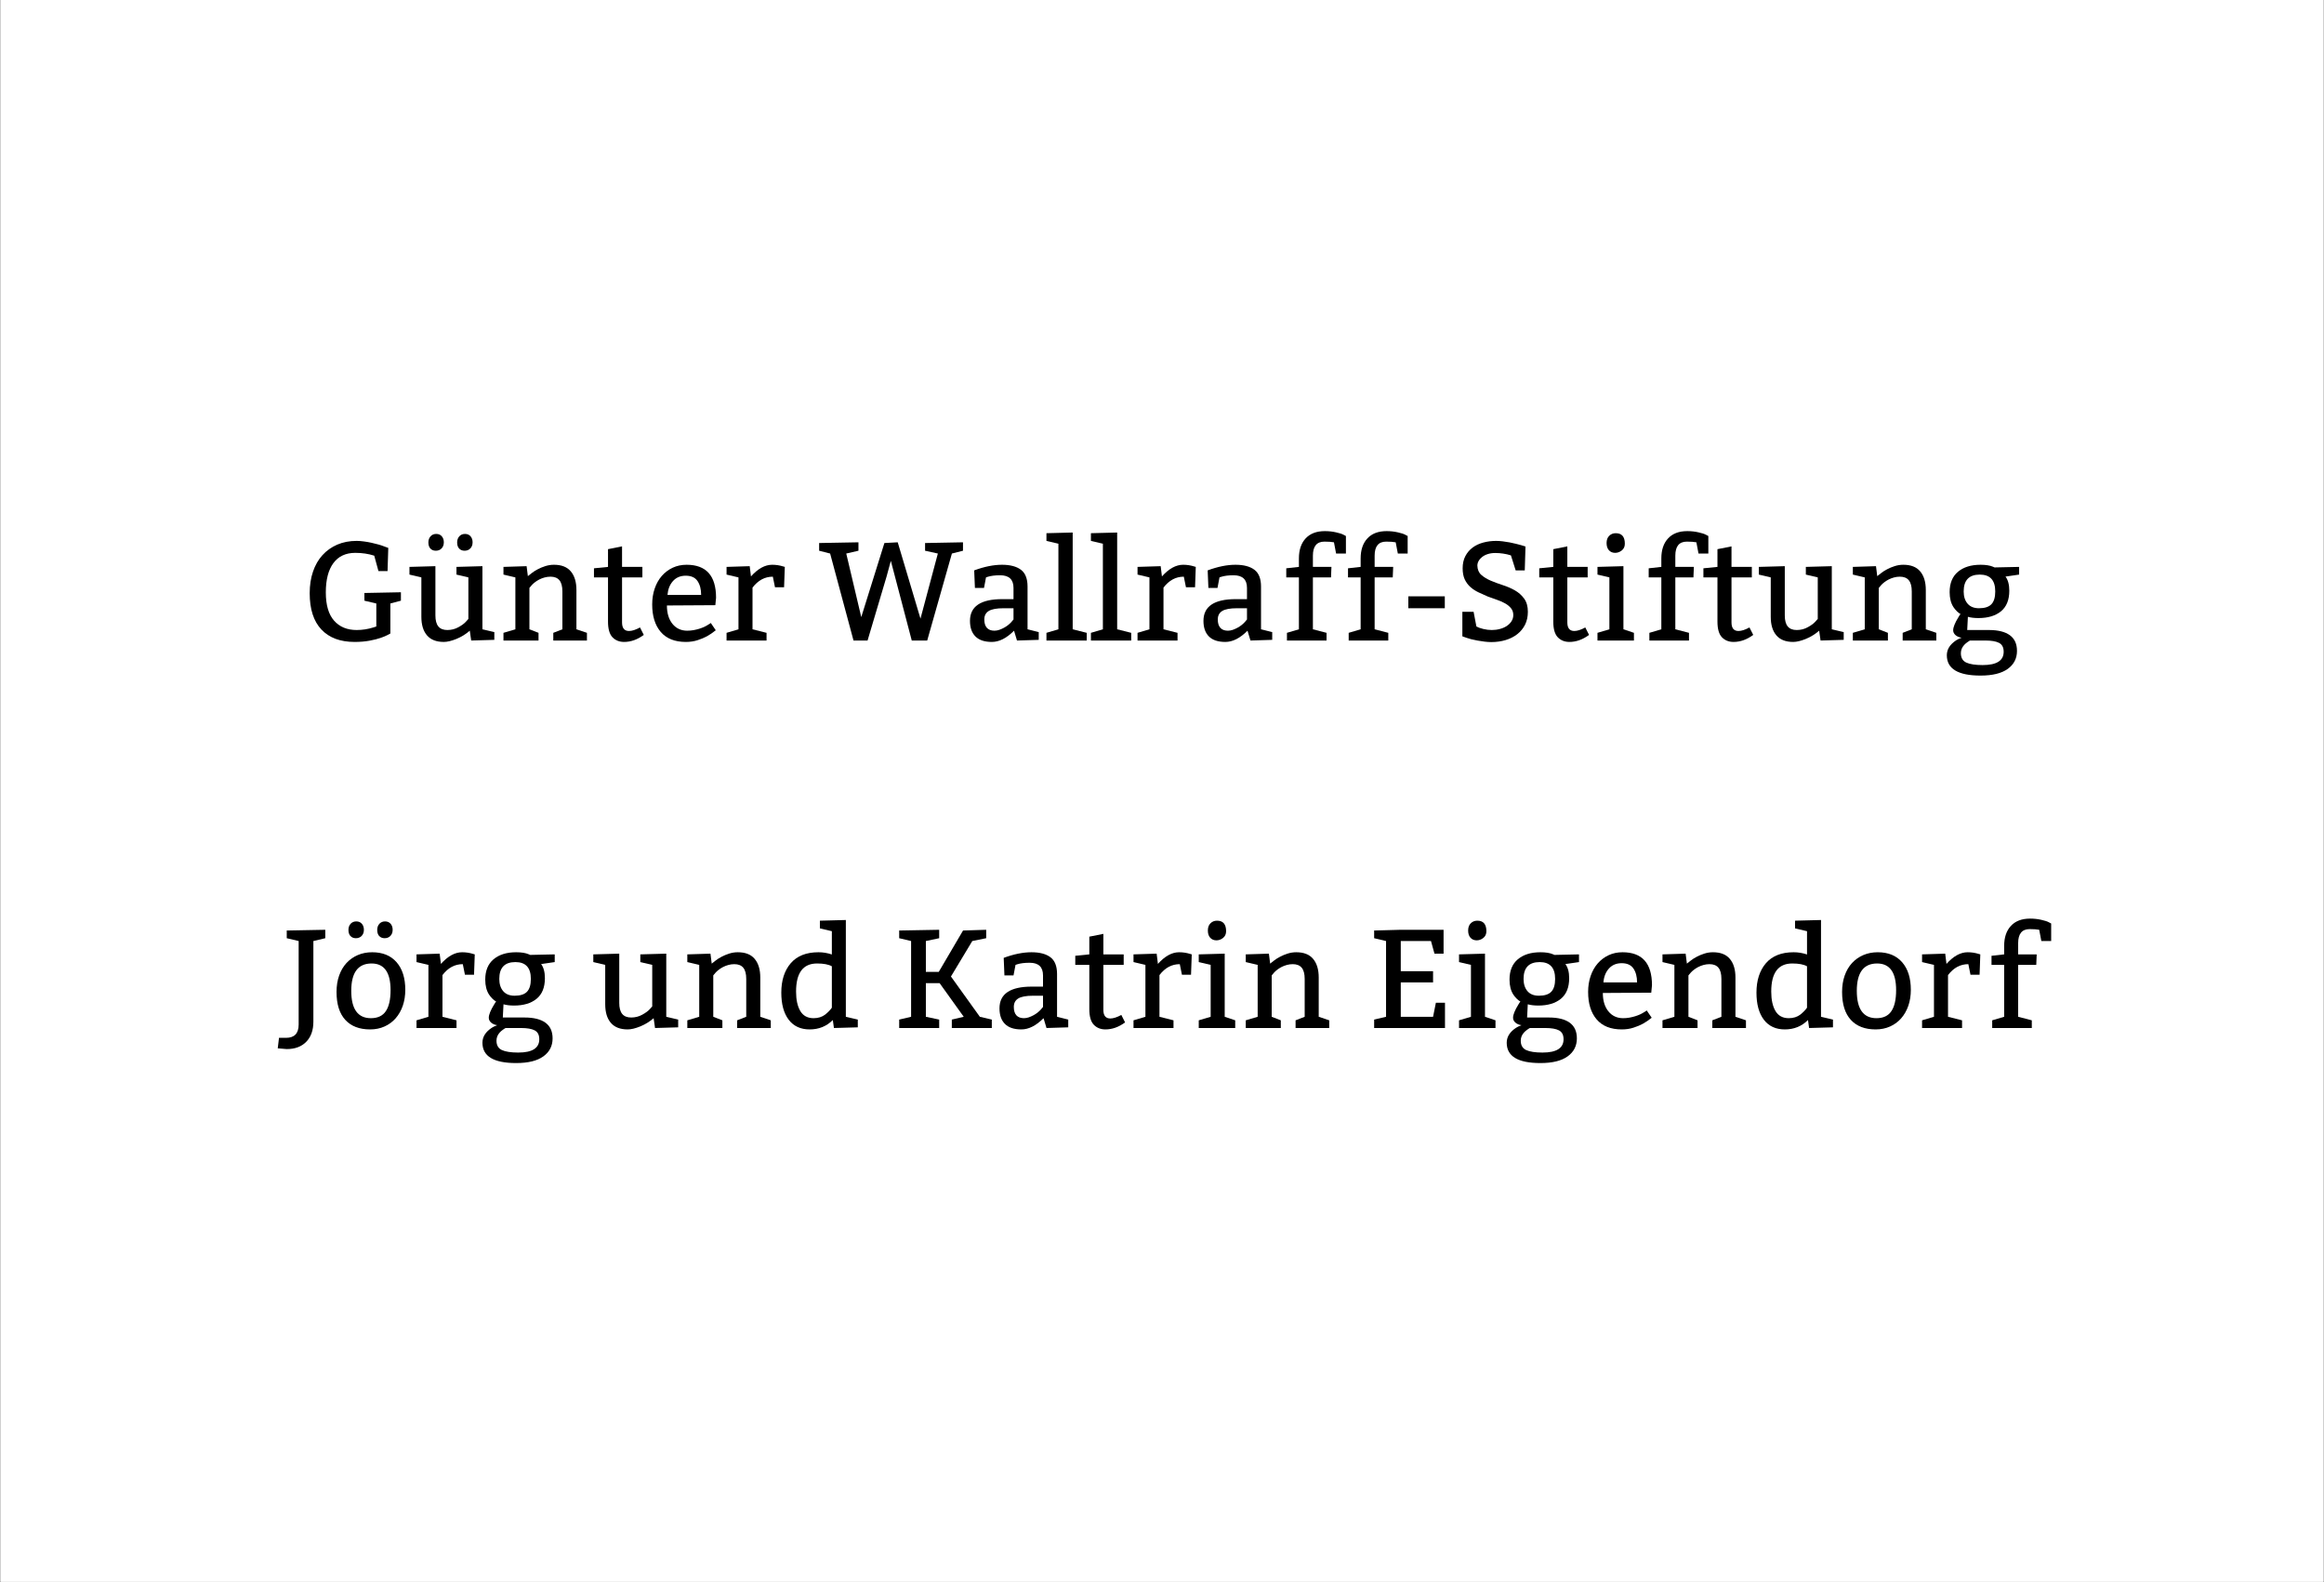 <svg xmlns="http://www.w3.org/2000/svg" xmlns:xlink="http://www.w3.org/1999/xlink" width="1000" zoomAndPan="magnify" viewBox="0 0 750 510.75" height="681" preserveAspectRatio="xMidYMid meet" version="1.0"><rect x="0" y="0" width="750" height="510.75" fill="#808080" stroke="none"/><defs><g/><clipPath id="afcf353c9e"><path d="M 0.184 0 L 749.816 0 L 749.816 510.5 L 0.184 510.5 Z M 0.184 0 " clip-rule="nonzero"/></clipPath></defs><g clip-path="url(#afcf353c9e)"><path fill="#ffffff" d="M 0.184 0 L 749.816 0 L 749.816 510.5 L 0.184 510.5 Z M 0.184 0 " fill-opacity="1" fill-rule="nonzero"/><path fill="#ffffff" d="M 0.184 0 L 749.816 0 L 749.816 510.5 L 0.184 510.5 Z M 0.184 0 " fill-opacity="1" fill-rule="nonzero"/></g><g fill="#000000" fill-opacity="1"><g transform="translate(97.226, 206.734)"><g><path d="M 28.75 -11.953 L 28.75 -2.266 C 28.719 -2.266 28.445 -2.117 27.938 -1.828 C 27.426 -1.547 26.676 -1.227 25.688 -0.875 C 24.707 -0.531 23.5 -0.223 22.062 0.047 C 20.633 0.316 19.016 0.453 17.203 0.453 C 12.586 0.453 9.02 -0.879 6.5 -3.547 C 3.977 -6.223 2.719 -10.129 2.719 -15.266 C 2.719 -17.828 3.07 -20.148 3.781 -22.234 C 4.488 -24.316 5.504 -26.086 6.828 -27.547 C 8.16 -29.016 9.754 -30.148 11.609 -30.953 C 13.473 -31.754 15.566 -32.156 17.891 -32.156 C 18.578 -32.156 19.336 -32.098 20.172 -31.984 C 21.004 -31.879 21.816 -31.738 22.609 -31.562 C 23.41 -31.383 24.164 -31.195 24.875 -31 C 25.594 -30.801 26.176 -30.609 26.625 -30.422 L 28.078 -29.891 L 27.844 -22.422 L 24.906 -22.422 L 23.547 -27.391 C 21.672 -27.992 19.633 -28.297 17.438 -28.297 C 14.352 -28.297 11.992 -27.191 10.359 -24.984 C 8.734 -22.785 7.922 -19.633 7.922 -15.531 C 7.922 -11.457 8.812 -8.414 10.594 -6.406 C 12.375 -4.395 14.805 -3.391 17.891 -3.391 C 19.723 -3.391 21.547 -3.676 23.359 -4.25 L 24.219 -4.531 L 24.219 -11.953 L 20.375 -12.859 L 20.375 -15.344 L 32.156 -15.578 L 32.156 -12.859 Z M 28.75 -11.953 "/></g></g></g><g fill="#000000" fill-opacity="1"><g transform="translate(131.233, 206.734)"><g><path d="M 24.453 -24 L 24.453 -3.625 L 28.297 -2.719 L 28.297 -0.219 L 20.828 0 L 20.375 -3.172 C 19.102 -2.055 17.664 -1.172 16.062 -0.516 C 14.469 0.129 13.113 0.453 12 0.453 C 9.582 0.453 7.77 -0.254 6.562 -1.672 C 5.352 -3.086 4.75 -5.082 4.75 -7.656 L 4.75 -20.375 L 0.906 -21.281 L 0.906 -23.766 L 9.281 -24 L 9.281 -8.109 C 9.281 -6.504 9.598 -5.316 10.234 -4.547 C 10.867 -3.773 11.832 -3.391 13.125 -3.391 C 14.426 -3.391 15.617 -3.691 16.703 -4.297 C 17.797 -4.898 18.598 -5.488 19.109 -6.062 L 19.922 -6.969 L 19.922 -20.375 L 16.078 -21.281 L 16.078 -23.766 Z M 7.641 -29.703 C 7.223 -30.18 7.016 -30.832 7.016 -31.656 C 7.016 -32.469 7.25 -33.129 7.719 -33.641 C 8.188 -34.148 8.797 -34.406 9.547 -34.406 C 10.305 -34.406 10.906 -34.148 11.344 -33.641 C 11.781 -33.129 12 -32.484 12 -31.703 C 12 -30.879 11.754 -30.219 11.266 -29.719 C 10.785 -29.227 10.164 -28.984 9.406 -28.984 C 8.688 -28.984 8.098 -29.223 7.641 -29.703 Z M 16.922 -29.703 C 16.504 -30.18 16.297 -30.832 16.297 -31.656 C 16.297 -32.469 16.531 -33.129 17 -33.641 C 17.469 -34.148 18.078 -34.406 18.828 -34.406 C 19.586 -34.406 20.188 -34.148 20.625 -33.641 C 21.062 -33.129 21.281 -32.484 21.281 -31.703 C 21.281 -30.879 21.035 -30.219 20.547 -29.719 C 20.066 -29.227 19.445 -28.984 18.688 -28.984 C 17.969 -28.984 17.379 -29.223 16.922 -29.703 Z M 16.922 -29.703 "/></g></g></g><g fill="#000000" fill-opacity="1"><g transform="translate(160.666, 206.734)"><g><path d="M 9.281 -24 L 9.688 -20.781 C 9.988 -21.02 10.41 -21.352 10.953 -21.781 C 11.492 -22.207 12.133 -22.613 12.875 -23 C 13.613 -23.395 14.426 -23.734 15.312 -24.016 C 16.207 -24.305 17.141 -24.453 18.109 -24.453 C 20.555 -24.453 22.375 -23.734 23.562 -22.297 C 24.758 -20.867 25.359 -18.867 25.359 -16.297 L 25.359 -3.625 L 28.75 -2.484 L 28.75 0 L 17.891 0 L 17.891 -2.484 L 20.828 -3.625 L 20.828 -15.844 C 20.828 -17.477 20.508 -18.68 19.875 -19.453 C 19.238 -20.223 18.273 -20.609 16.984 -20.609 C 16.348 -20.609 15.719 -20.523 15.094 -20.359 C 14.477 -20.191 13.906 -19.973 13.375 -19.703 C 12.852 -19.43 12.383 -19.133 11.969 -18.812 C 11.562 -18.5 11.223 -18.191 10.953 -17.891 L 10.188 -16.984 L 10.188 -3.625 L 13.125 -2.484 L 13.125 0 L 1.812 0 L 1.812 -2.484 L 5.656 -3.625 L 5.656 -20.375 L 1.812 -21.281 L 1.812 -23.766 Z M 9.281 -24 "/></g></g></g><g fill="#000000" fill-opacity="1"><g transform="translate(190.778, 206.734)"><g><path d="M 9.969 -30.391 L 9.969 -23.766 L 16.531 -23.766 L 16.531 -20.375 L 9.969 -20.375 L 9.969 -5.844 C 9.969 -4 10.719 -3.078 12.219 -3.078 C 13.188 -3.078 14.367 -3.457 15.766 -4.219 L 16.984 -1.812 C 14.93 -0.301 12.816 0.453 10.641 0.453 C 9.098 0.453 7.844 -0.051 6.875 -1.062 C 5.914 -2.07 5.438 -3.754 5.438 -6.109 L 5.438 -20.375 L 0.906 -20.375 L 0.906 -23.312 L 5.438 -23.766 L 5.438 -29.484 Z M 9.969 -30.391 "/></g></g></g><g fill="#000000" fill-opacity="1"><g transform="translate(208.664, 206.734)"><g><path d="M 22.188 -11.406 L 6.562 -11.312 C 6.562 -8.844 7.156 -6.867 8.344 -5.391 C 9.539 -3.91 11.133 -3.172 13.125 -3.172 C 13.789 -3.172 14.457 -3.227 15.125 -3.344 C 15.789 -3.469 16.414 -3.617 17 -3.797 C 17.594 -3.984 18.129 -4.188 18.609 -4.406 C 19.086 -4.633 19.492 -4.859 19.828 -5.078 L 20.734 -5.656 L 22.328 -3.312 C 21.297 -2.488 20.348 -1.844 19.484 -1.375 C 18.629 -0.906 17.617 -0.484 16.453 -0.109 C 15.297 0.266 14.035 0.453 12.672 0.453 C 9.109 0.453 6.406 -0.625 4.562 -2.781 C 2.727 -4.938 1.812 -7.891 1.812 -11.641 C 1.812 -13.504 2.082 -15.223 2.625 -16.797 C 3.164 -18.367 3.926 -19.719 4.906 -20.844 C 5.895 -21.977 7.066 -22.863 8.422 -23.5 C 9.773 -24.133 11.27 -24.453 12.906 -24.453 C 19.25 -24.453 22.422 -20.906 22.422 -13.812 Z M 6.75 -14.719 L 17.609 -14.719 C 17.609 -16.562 17.219 -18.055 16.438 -19.203 C 15.656 -20.348 14.391 -20.922 12.641 -20.922 C 10.91 -20.922 9.531 -20.336 8.5 -19.172 C 7.477 -18.016 6.895 -16.531 6.75 -14.719 Z M 6.75 -14.719 "/></g></g></g><g fill="#000000" fill-opacity="1"><g transform="translate(232.663, 206.734)"><g><path d="M 9.281 -24 L 9.688 -20.688 C 11.926 -23.195 14.207 -24.453 16.531 -24.453 C 17.77 -24.453 18.961 -24.27 20.109 -23.906 L 20.609 -23.766 L 20.375 -17.203 L 17.438 -17.203 L 16.75 -20.609 C 14.156 -20.609 11.969 -19.43 10.188 -17.078 L 10.188 -3.625 L 14.719 -2.484 L 14.719 0 L 1.812 0 L 1.812 -2.484 L 5.656 -3.625 L 5.656 -20.375 L 1.812 -21.281 L 1.812 -23.766 Z M 9.281 -24 "/></g></g></g><g fill="#000000" fill-opacity="1"><g transform="translate(253.719, 206.734)"><g/></g></g><g fill="#000000" fill-opacity="1"><g transform="translate(264.134, 206.734)"><g><path d="M 11.312 0 L 3.766 -28.078 L 0.219 -28.984 L 0.219 -31.469 L 12.906 -31.703 L 12.906 -28.984 L 8.969 -28.078 L 13.812 -7.562 L 21.281 -31.469 L 25.578 -31.703 L 32.922 -7.062 L 38.531 -28.078 L 34.406 -28.984 L 34.406 -31.469 L 46.641 -31.703 L 46.641 -28.984 L 43.062 -28.078 L 35.094 0 L 30.109 0 L 23.359 -25.719 L 21.969 -20.609 L 15.844 0 Z M 11.312 0 "/></g></g></g><g fill="#000000" fill-opacity="1"><g transform="translate(311, 206.734)"><g><path d="M 3.391 -22.641 C 6.648 -23.848 9.641 -24.453 12.359 -24.453 C 15.016 -24.453 17.051 -23.914 18.469 -22.844 C 19.895 -21.77 20.609 -19.969 20.609 -17.438 L 20.609 -3.625 L 24.219 -2.719 L 24.219 -0.219 L 17.203 0 L 16.25 -3.172 C 13.844 -0.754 11.457 0.453 9.094 0.453 C 6.738 0.453 4.973 -0.133 3.797 -1.312 C 2.617 -2.488 2.031 -4.164 2.031 -6.344 C 2.031 -11.02 5.504 -13.359 12.453 -13.359 L 16.078 -13.359 L 16.078 -16.984 C 16.078 -19.703 14.641 -21.062 11.766 -21.062 C 10.141 -21.062 8.801 -20.895 7.75 -20.562 L 7.203 -20.375 L 6.562 -16.984 L 3.625 -16.984 Z M 16.078 -10.422 L 12.906 -10.422 C 10.645 -10.422 9.035 -10.125 8.078 -9.531 C 7.129 -8.945 6.656 -8.035 6.656 -6.797 C 6.656 -5.617 6.93 -4.719 7.484 -4.094 C 8.047 -3.477 8.859 -3.172 9.922 -3.172 C 10.43 -3.172 10.945 -3.258 11.469 -3.438 C 12 -3.625 12.516 -3.852 13.016 -4.125 C 13.516 -4.395 13.957 -4.688 14.344 -5 C 14.738 -5.32 15.062 -5.617 15.312 -5.891 L 16.078 -6.797 Z M 16.078 -10.422 "/></g></g></g><g fill="#000000" fill-opacity="1"><g transform="translate(336.584, 206.734)"><g><path d="M 9.594 -34.859 L 9.594 -3.625 L 14.125 -2.484 L 14.125 0 L 1.125 0 L 1.125 -2.484 L 4.984 -3.625 L 4.984 -31.25 L 1.125 -32.156 L 1.125 -34.641 Z M 9.594 -34.859 "/></g></g></g><g fill="#000000" fill-opacity="1"><g transform="translate(350.938, 206.734)"><g><path d="M 9.594 -34.859 L 9.594 -3.625 L 14.125 -2.484 L 14.125 0 L 1.125 0 L 1.125 -2.484 L 4.984 -3.625 L 4.984 -31.25 L 1.125 -32.156 L 1.125 -34.641 Z M 9.594 -34.859 "/></g></g></g><g fill="#000000" fill-opacity="1"><g transform="translate(365.292, 206.734)"><g><path d="M 9.281 -24 L 9.688 -20.688 C 11.926 -23.195 14.207 -24.453 16.531 -24.453 C 17.77 -24.453 18.961 -24.27 20.109 -23.906 L 20.609 -23.766 L 20.375 -17.203 L 17.438 -17.203 L 16.75 -20.609 C 14.156 -20.609 11.969 -19.43 10.188 -17.078 L 10.188 -3.625 L 14.719 -2.484 L 14.719 0 L 1.812 0 L 1.812 -2.484 L 5.656 -3.625 L 5.656 -20.375 L 1.812 -21.281 L 1.812 -23.766 Z M 9.281 -24 "/></g></g></g><g fill="#000000" fill-opacity="1"><g transform="translate(386.348, 206.734)"><g><path d="M 3.391 -22.641 C 6.648 -23.848 9.641 -24.453 12.359 -24.453 C 15.016 -24.453 17.051 -23.914 18.469 -22.844 C 19.895 -21.77 20.609 -19.969 20.609 -17.438 L 20.609 -3.625 L 24.219 -2.719 L 24.219 -0.219 L 17.203 0 L 16.25 -3.172 C 13.844 -0.754 11.457 0.453 9.094 0.453 C 6.738 0.453 4.973 -0.133 3.797 -1.312 C 2.617 -2.488 2.031 -4.164 2.031 -6.344 C 2.031 -11.02 5.504 -13.359 12.453 -13.359 L 16.078 -13.359 L 16.078 -16.984 C 16.078 -19.703 14.641 -21.062 11.766 -21.062 C 10.141 -21.062 8.801 -20.895 7.75 -20.562 L 7.203 -20.375 L 6.562 -16.984 L 3.625 -16.984 Z M 16.078 -10.422 L 12.906 -10.422 C 10.645 -10.422 9.035 -10.125 8.078 -9.531 C 7.129 -8.945 6.656 -8.035 6.656 -6.797 C 6.656 -5.617 6.93 -4.719 7.484 -4.094 C 8.047 -3.477 8.859 -3.172 9.922 -3.172 C 10.43 -3.172 10.945 -3.258 11.469 -3.438 C 12 -3.625 12.516 -3.852 13.016 -4.125 C 13.516 -4.395 13.957 -4.688 14.344 -5 C 14.738 -5.32 15.062 -5.617 15.312 -5.891 L 16.078 -6.797 Z M 16.078 -10.422 "/></g></g></g><g fill="#000000" fill-opacity="1"><g transform="translate(411.932, 206.734)"><g><path d="M 3.172 -23.312 L 7.25 -23.766 L 7.25 -26.484 C 7.25 -29.234 7.973 -31.391 9.422 -32.953 C 10.867 -34.523 12.938 -35.312 15.625 -35.312 C 16.895 -35.312 18.094 -35.18 19.219 -34.922 C 20.352 -34.672 21.16 -34.41 21.641 -34.141 L 22.422 -33.734 L 22.422 -28.078 L 19.25 -28.078 L 18.562 -31.703 C 17.812 -31.848 16.785 -31.922 15.484 -31.922 C 13.004 -31.922 11.766 -30.41 11.766 -27.391 L 11.766 -23.766 L 17.75 -23.766 L 17.609 -20.375 L 11.766 -20.375 L 11.766 -3.625 L 16.172 -2.484 L 16.172 0 L 3.391 0 L 3.391 -2.484 L 7.25 -3.625 L 7.25 -20.375 L 3.172 -20.375 Z M 3.172 -23.312 "/></g></g></g><g fill="#000000" fill-opacity="1"><g transform="translate(431.856, 206.734)"><g><path d="M 3.172 -23.312 L 7.25 -23.766 L 7.25 -26.484 C 7.25 -29.234 7.973 -31.391 9.422 -32.953 C 10.867 -34.523 12.938 -35.312 15.625 -35.312 C 16.895 -35.312 18.094 -35.18 19.219 -34.922 C 20.352 -34.672 21.16 -34.41 21.641 -34.141 L 22.422 -33.734 L 22.422 -28.078 L 19.25 -28.078 L 18.562 -31.703 C 17.812 -31.848 16.785 -31.922 15.484 -31.922 C 13.004 -31.922 11.766 -30.41 11.766 -27.391 L 11.766 -23.766 L 17.75 -23.766 L 17.609 -20.375 L 11.766 -20.375 L 11.766 -3.625 L 16.172 -2.484 L 16.172 0 L 3.391 0 L 3.391 -2.484 L 7.25 -3.625 L 7.25 -20.375 L 3.172 -20.375 Z M 3.172 -23.312 "/></g></g></g><g fill="#000000" fill-opacity="1"><g transform="translate(451.78, 206.734)"><g><path d="M 2.719 -10.422 L 2.719 -14.266 L 14.484 -14.266 L 14.484 -10.422 Z M 2.719 -10.422 "/></g></g><g transform="translate(468.76, 206.734)"><g><path d="M 6.797 -9.281 L 7.703 -4.531 C 8.242 -4.227 8.977 -3.961 9.906 -3.734 C 10.844 -3.504 11.766 -3.391 12.672 -3.391 C 13.578 -3.391 14.453 -3.504 15.297 -3.734 C 16.148 -3.961 16.891 -4.285 17.516 -4.703 C 18.148 -5.129 18.656 -5.633 19.031 -6.219 C 19.414 -6.812 19.609 -7.484 19.609 -8.234 C 19.609 -9.109 19.363 -9.836 18.875 -10.422 C 18.395 -11.016 17.77 -11.531 17 -11.969 C 16.227 -12.414 15.359 -12.801 14.391 -13.125 C 13.43 -13.457 12.453 -13.805 11.453 -14.172 C 10.398 -14.629 9.379 -15.086 8.391 -15.547 C 7.41 -16.016 6.535 -16.586 5.766 -17.266 C 5.004 -17.953 4.395 -18.773 3.938 -19.734 C 3.488 -20.703 3.266 -21.895 3.266 -23.312 C 3.266 -24.82 3.555 -26.133 4.141 -27.25 C 4.734 -28.375 5.52 -29.297 6.5 -30.016 C 7.477 -30.742 8.625 -31.281 9.938 -31.625 C 11.25 -31.977 12.629 -32.156 14.078 -32.156 C 14.742 -32.156 15.453 -32.109 16.203 -32.016 C 16.961 -31.922 17.703 -31.805 18.422 -31.672 C 19.148 -31.535 19.832 -31.383 20.469 -31.219 C 21.102 -31.051 21.645 -30.91 22.094 -30.797 L 23.547 -30.344 L 23.312 -22.641 L 20.375 -22.641 L 18.844 -27.484 C 17.988 -27.754 17.145 -27.945 16.312 -28.062 C 15.488 -28.188 14.641 -28.25 13.766 -28.25 C 12.891 -28.25 12.098 -28.133 11.391 -27.906 C 10.68 -27.688 10.078 -27.379 9.578 -26.984 C 9.078 -26.598 8.691 -26.16 8.422 -25.672 C 8.148 -25.191 8.016 -24.695 8.016 -24.188 C 8.047 -22.914 8.469 -21.914 9.281 -21.188 C 10.094 -20.469 11.102 -19.848 12.312 -19.328 C 13.52 -18.816 14.828 -18.332 16.234 -17.875 C 17.641 -17.426 18.938 -16.863 20.125 -16.188 C 21.32 -15.508 22.316 -14.625 23.109 -13.531 C 23.91 -12.445 24.312 -11.031 24.312 -9.281 C 24.312 -7.707 24.008 -6.316 23.406 -5.109 C 22.801 -3.91 21.969 -2.895 20.906 -2.062 C 19.852 -1.227 18.602 -0.594 17.156 -0.156 C 15.707 0.281 14.156 0.5 12.5 0.5 C 11.832 0.5 11.113 0.453 10.344 0.359 C 9.57 0.266 8.816 0.148 8.078 0.016 C 7.336 -0.117 6.648 -0.266 6.016 -0.422 C 5.391 -0.586 4.863 -0.75 4.438 -0.906 L 3.172 -1.359 L 3.172 -9.281 Z M 6.797 -9.281 "/></g></g></g><g fill="#000000" fill-opacity="1"><g transform="translate(495.839, 206.734)"><g><path d="M 9.969 -30.391 L 9.969 -23.766 L 16.531 -23.766 L 16.531 -20.375 L 9.969 -20.375 L 9.969 -5.844 C 9.969 -4 10.719 -3.078 12.219 -3.078 C 13.188 -3.078 14.367 -3.457 15.766 -4.219 L 16.984 -1.812 C 14.93 -0.301 12.816 0.453 10.641 0.453 C 9.098 0.453 7.844 -0.051 6.875 -1.062 C 5.914 -2.07 5.438 -3.754 5.438 -6.109 L 5.438 -20.375 L 0.906 -20.375 L 0.906 -23.312 L 5.438 -23.766 L 5.438 -29.484 Z M 9.969 -30.391 "/></g></g></g><g fill="#000000" fill-opacity="1"><g transform="translate(513.725, 206.734)"><g><path d="M 7.703 -34.641 C 9.66 -34.641 10.641 -33.508 10.641 -31.25 C 10.641 -30.312 10.305 -29.582 9.641 -29.062 C 8.984 -28.551 8.273 -28.297 7.516 -28.297 C 6.703 -28.297 6.035 -28.57 5.516 -29.125 C 5.004 -29.688 4.75 -30.469 4.75 -31.469 C 4.75 -32.469 5.031 -33.242 5.594 -33.797 C 6.156 -34.359 6.859 -34.641 7.703 -34.641 Z M 10.188 -24 L 10.188 -3.625 L 13.578 -2.484 L 13.578 0 L 1.812 0 L 1.812 -2.484 L 5.656 -3.625 L 5.656 -20.375 L 1.812 -21.281 L 1.812 -23.766 Z M 10.188 -24 "/></g></g></g><g fill="#000000" fill-opacity="1"><g transform="translate(528.894, 206.734)"><g><path d="M 3.172 -23.312 L 7.25 -23.766 L 7.25 -26.484 C 7.25 -29.234 7.973 -31.391 9.422 -32.953 C 10.867 -34.523 12.938 -35.312 15.625 -35.312 C 16.895 -35.312 18.094 -35.18 19.219 -34.922 C 20.352 -34.672 21.16 -34.41 21.641 -34.141 L 22.422 -33.734 L 22.422 -28.078 L 19.25 -28.078 L 18.562 -31.703 C 17.812 -31.848 16.785 -31.922 15.484 -31.922 C 13.004 -31.922 11.766 -30.41 11.766 -27.391 L 11.766 -23.766 L 17.75 -23.766 L 17.609 -20.375 L 11.766 -20.375 L 11.766 -3.625 L 16.172 -2.484 L 16.172 0 L 3.391 0 L 3.391 -2.484 L 7.25 -3.625 L 7.25 -20.375 L 3.172 -20.375 Z M 3.172 -23.312 "/></g></g></g><g fill="#000000" fill-opacity="1"><g transform="translate(548.818, 206.734)"><g><path d="M 9.969 -30.391 L 9.969 -23.766 L 16.531 -23.766 L 16.531 -20.375 L 9.969 -20.375 L 9.969 -5.844 C 9.969 -4 10.719 -3.078 12.219 -3.078 C 13.188 -3.078 14.367 -3.457 15.766 -4.219 L 16.984 -1.812 C 14.93 -0.301 12.816 0.453 10.641 0.453 C 9.098 0.453 7.844 -0.051 6.875 -1.062 C 5.914 -2.07 5.438 -3.754 5.438 -6.109 L 5.438 -20.375 L 0.906 -20.375 L 0.906 -23.312 L 5.438 -23.766 L 5.438 -29.484 Z M 9.969 -30.391 "/></g></g></g><g fill="#000000" fill-opacity="1"><g transform="translate(566.704, 206.734)"><g><path d="M 24.453 -24 L 24.453 -3.625 L 28.297 -2.719 L 28.297 -0.219 L 20.828 0 L 20.375 -3.172 C 19.102 -2.055 17.664 -1.172 16.062 -0.516 C 14.469 0.129 13.113 0.453 12 0.453 C 9.582 0.453 7.77 -0.254 6.562 -1.672 C 5.352 -3.086 4.75 -5.082 4.75 -7.656 L 4.75 -20.375 L 0.906 -21.281 L 0.906 -23.766 L 9.281 -24 L 9.281 -8.109 C 9.281 -6.504 9.598 -5.316 10.234 -4.547 C 10.867 -3.773 11.832 -3.391 13.125 -3.391 C 14.426 -3.391 15.617 -3.691 16.703 -4.297 C 17.797 -4.898 18.598 -5.488 19.109 -6.062 L 19.922 -6.969 L 19.922 -20.375 L 16.078 -21.281 L 16.078 -23.766 Z M 24.453 -24 "/></g></g></g><g fill="#000000" fill-opacity="1"><g transform="translate(596.137, 206.734)"><g><path d="M 9.281 -24 L 9.688 -20.781 C 9.988 -21.02 10.41 -21.352 10.953 -21.781 C 11.492 -22.207 12.133 -22.613 12.875 -23 C 13.613 -23.395 14.426 -23.734 15.312 -24.016 C 16.207 -24.305 17.141 -24.453 18.109 -24.453 C 20.555 -24.453 22.375 -23.734 23.562 -22.297 C 24.758 -20.867 25.359 -18.867 25.359 -16.297 L 25.359 -3.625 L 28.75 -2.484 L 28.75 0 L 17.891 0 L 17.891 -2.484 L 20.828 -3.625 L 20.828 -15.844 C 20.828 -17.477 20.508 -18.68 19.875 -19.453 C 19.238 -20.223 18.273 -20.609 16.984 -20.609 C 16.348 -20.609 15.719 -20.523 15.094 -20.359 C 14.477 -20.191 13.906 -19.973 13.375 -19.703 C 12.852 -19.43 12.383 -19.133 11.969 -18.812 C 11.562 -18.5 11.223 -18.191 10.953 -17.891 L 10.188 -16.984 L 10.188 -3.625 L 13.125 -2.484 L 13.125 0 L 1.812 0 L 1.812 -2.484 L 5.656 -3.625 L 5.656 -20.375 L 1.812 -21.281 L 1.812 -23.766 Z M 9.281 -24 "/></g></g></g><g fill="#000000" fill-opacity="1"><g transform="translate(626.249, 206.734)"><g><path d="M 12.219 -7.25 C 10.895 -7.25 9.766 -7.383 8.828 -7.656 L 8.609 -3.391 L 15.625 -3.391 C 18.582 -3.391 20.828 -2.832 22.359 -1.719 C 23.898 -0.602 24.672 1.082 24.672 3.344 C 24.672 5.789 23.676 7.727 21.688 9.156 C 19.695 10.594 16.77 11.312 12.906 11.312 C 5.656 11.312 2.031 9.125 2.031 4.75 C 2.031 2.852 3.047 1.238 5.078 -0.094 C 5.555 -0.395 6.129 -0.664 6.797 -0.906 C 5.973 -1.031 5.312 -1.316 4.812 -1.766 C 4.32 -2.211 4.078 -2.727 4.078 -3.312 C 4.078 -4.301 4.664 -5.75 5.844 -7.656 L 6.438 -8.609 C 6.156 -8.691 5.781 -8.957 5.312 -9.406 C 4.852 -9.863 4.473 -10.32 4.172 -10.781 C 3.348 -12.039 2.938 -13.656 2.938 -15.625 C 2.938 -18.488 3.832 -20.676 5.625 -22.188 C 7.426 -23.695 9.852 -24.453 12.906 -24.453 C 14.594 -24.453 15.938 -24.238 16.938 -23.812 L 17.438 -23.594 L 25.359 -23.766 L 25.359 -21.281 L 20.969 -20.641 C 21.781 -19.555 22.188 -18.035 22.188 -16.078 C 22.188 -13.117 21.297 -10.906 19.516 -9.438 C 17.734 -7.977 15.301 -7.25 12.219 -7.25 Z M 14.484 0 L 9.516 0 C 9.359 0.062 9.062 0.25 8.625 0.562 C 8.188 0.883 7.848 1.18 7.609 1.453 C 6.91 2.234 6.562 3.109 6.562 4.078 C 6.562 5.555 7.141 6.566 8.297 7.109 C 9.461 7.648 11.223 7.922 13.578 7.922 C 18.109 7.922 20.375 6.488 20.375 3.625 C 20.375 2.238 19.883 1.285 18.906 0.766 C 17.926 0.254 16.453 0 14.484 0 Z M 12.672 -21.281 C 9.203 -21.281 7.469 -19.469 7.469 -15.844 C 7.469 -14.188 7.891 -12.867 8.734 -11.891 C 9.578 -10.91 10.801 -10.422 12.406 -10.422 C 14.25 -10.422 15.582 -10.848 16.406 -11.703 C 17.238 -12.566 17.656 -13.945 17.656 -15.844 C 17.656 -19.469 15.992 -21.281 12.672 -21.281 Z M 12.672 -21.281 "/></g></g></g><g fill="#000000" fill-opacity="1"><g transform="translate(90.539, 331.797)"><g><path d="M 2 -31.469 L 14.438 -31.703 L 14.438 -28.984 L 10.594 -28.078 L 10.594 -2.031 C 10.594 0.707 9.828 2.863 8.297 4.438 C 6.773 6.008 4.676 6.797 2 6.797 L -0.906 6.562 L -0.5 3.172 L 1.766 3.172 C 4.484 3.172 5.844 1.738 5.844 -1.125 L 5.844 -28.078 L 2 -28.984 Z M 2 -31.469 "/></g></g></g><g fill="#000000" fill-opacity="1"><g transform="translate(106.795, 331.797)"><g><path d="M 1.812 -11.641 C 1.812 -13.566 2.086 -15.32 2.641 -16.906 C 3.203 -18.5 3.992 -19.852 5.016 -20.969 C 6.047 -22.082 7.266 -22.941 8.672 -23.547 C 10.078 -24.148 11.625 -24.453 13.312 -24.453 C 16.695 -24.453 19.32 -23.379 21.188 -21.234 C 23.062 -19.086 24 -16.113 24 -12.312 C 24 -10.445 23.727 -8.734 23.188 -7.172 C 22.645 -5.617 21.879 -4.273 20.891 -3.141 C 19.91 -2.016 18.719 -1.133 17.312 -0.5 C 15.914 0.133 14.359 0.453 12.641 0.453 C 9.191 0.453 6.523 -0.57 4.641 -2.625 C 2.754 -4.676 1.812 -7.68 1.812 -11.641 Z M 13.125 -20.828 C 8.75 -20.828 6.562 -17.883 6.562 -12 C 6.562 -6.113 8.676 -3.172 12.906 -3.172 C 15.102 -3.172 16.707 -3.926 17.719 -5.438 C 18.738 -6.945 19.25 -9.207 19.25 -12.219 C 19.25 -17.957 17.207 -20.828 13.125 -20.828 Z M 6.281 -29.703 C 5.863 -30.18 5.656 -30.832 5.656 -31.656 C 5.656 -32.469 5.891 -33.129 6.359 -33.641 C 6.828 -34.148 7.438 -34.406 8.188 -34.406 C 8.945 -34.406 9.547 -34.148 9.984 -33.641 C 10.422 -33.129 10.641 -32.484 10.641 -31.703 C 10.641 -30.879 10.395 -30.219 9.906 -29.719 C 9.426 -29.227 8.805 -28.984 8.047 -28.984 C 7.328 -28.984 6.738 -29.223 6.281 -29.703 Z M 15.562 -29.703 C 15.145 -30.18 14.938 -30.832 14.938 -31.656 C 14.938 -32.469 15.172 -33.129 15.641 -33.641 C 16.109 -34.148 16.719 -34.406 17.469 -34.406 C 18.227 -34.406 18.828 -34.148 19.266 -33.641 C 19.703 -33.129 19.922 -32.484 19.922 -31.703 C 19.922 -30.879 19.676 -30.219 19.188 -29.719 C 18.707 -29.227 18.086 -28.984 17.328 -28.984 C 16.609 -28.984 16.02 -29.223 15.562 -29.703 Z M 15.562 -29.703 "/></g></g></g><g fill="#000000" fill-opacity="1"><g transform="translate(132.605, 331.797)"><g><path d="M 9.281 -24 L 9.688 -20.688 C 11.926 -23.195 14.207 -24.453 16.531 -24.453 C 17.77 -24.453 18.961 -24.27 20.109 -23.906 L 20.609 -23.766 L 20.375 -17.203 L 17.438 -17.203 L 16.75 -20.609 C 14.156 -20.609 11.969 -19.43 10.188 -17.078 L 10.188 -3.625 L 14.719 -2.484 L 14.719 0 L 1.812 0 L 1.812 -2.484 L 5.656 -3.625 L 5.656 -20.375 L 1.812 -21.281 L 1.812 -23.766 Z M 9.281 -24 "/></g></g></g><g fill="#000000" fill-opacity="1"><g transform="translate(153.661, 331.797)"><g><path d="M 12.219 -7.25 C 10.895 -7.25 9.766 -7.383 8.828 -7.656 L 8.609 -3.391 L 15.625 -3.391 C 18.582 -3.391 20.828 -2.832 22.359 -1.719 C 23.898 -0.602 24.672 1.082 24.672 3.344 C 24.672 5.789 23.676 7.727 21.688 9.156 C 19.695 10.594 16.77 11.312 12.906 11.312 C 5.656 11.312 2.031 9.125 2.031 4.75 C 2.031 2.852 3.047 1.238 5.078 -0.094 C 5.555 -0.395 6.129 -0.664 6.797 -0.906 C 5.973 -1.031 5.312 -1.316 4.812 -1.766 C 4.32 -2.211 4.078 -2.727 4.078 -3.312 C 4.078 -4.301 4.664 -5.75 5.844 -7.656 L 6.438 -8.609 C 6.156 -8.691 5.781 -8.957 5.312 -9.406 C 4.852 -9.863 4.473 -10.32 4.172 -10.781 C 3.348 -12.039 2.938 -13.656 2.938 -15.625 C 2.938 -18.488 3.832 -20.676 5.625 -22.188 C 7.426 -23.695 9.852 -24.453 12.906 -24.453 C 14.594 -24.453 15.938 -24.238 16.938 -23.812 L 17.438 -23.594 L 25.359 -23.766 L 25.359 -21.281 L 20.969 -20.641 C 21.781 -19.555 22.188 -18.035 22.188 -16.078 C 22.188 -13.117 21.297 -10.906 19.516 -9.438 C 17.734 -7.977 15.301 -7.25 12.219 -7.25 Z M 14.484 0 L 9.516 0 C 9.359 0.062 9.062 0.25 8.625 0.562 C 8.188 0.883 7.848 1.18 7.609 1.453 C 6.91 2.234 6.562 3.109 6.562 4.078 C 6.562 5.555 7.141 6.566 8.297 7.109 C 9.461 7.648 11.223 7.922 13.578 7.922 C 18.109 7.922 20.375 6.488 20.375 3.625 C 20.375 2.238 19.883 1.285 18.906 0.766 C 17.926 0.254 16.453 0 14.484 0 Z M 12.672 -21.281 C 9.203 -21.281 7.469 -19.469 7.469 -15.844 C 7.469 -14.188 7.891 -12.867 8.734 -11.891 C 9.578 -10.91 10.801 -10.422 12.406 -10.422 C 14.25 -10.422 15.582 -10.848 16.406 -11.703 C 17.238 -12.566 17.656 -13.945 17.656 -15.844 C 17.656 -19.469 15.992 -21.281 12.672 -21.281 Z M 12.672 -21.281 "/></g></g></g><g fill="#000000" fill-opacity="1"><g transform="translate(180.151, 331.797)"><g/></g></g><g fill="#000000" fill-opacity="1"><g transform="translate(190.565, 331.797)"><g><path d="M 24.453 -24 L 24.453 -3.625 L 28.297 -2.719 L 28.297 -0.219 L 20.828 0 L 20.375 -3.172 C 19.102 -2.055 17.664 -1.172 16.062 -0.516 C 14.469 0.129 13.113 0.453 12 0.453 C 9.582 0.453 7.77 -0.254 6.562 -1.672 C 5.352 -3.086 4.75 -5.082 4.75 -7.656 L 4.75 -20.375 L 0.906 -21.281 L 0.906 -23.766 L 9.281 -24 L 9.281 -8.109 C 9.281 -6.504 9.598 -5.316 10.234 -4.547 C 10.867 -3.773 11.832 -3.391 13.125 -3.391 C 14.426 -3.391 15.617 -3.691 16.703 -4.297 C 17.797 -4.898 18.598 -5.488 19.109 -6.062 L 19.922 -6.969 L 19.922 -20.375 L 16.078 -21.281 L 16.078 -23.766 Z M 24.453 -24 "/></g></g></g><g fill="#000000" fill-opacity="1"><g transform="translate(219.998, 331.797)"><g><path d="M 9.281 -24 L 9.688 -20.781 C 9.988 -21.02 10.41 -21.352 10.953 -21.781 C 11.492 -22.207 12.133 -22.613 12.875 -23 C 13.613 -23.395 14.426 -23.734 15.312 -24.016 C 16.207 -24.305 17.141 -24.453 18.109 -24.453 C 20.555 -24.453 22.375 -23.734 23.562 -22.297 C 24.758 -20.867 25.359 -18.867 25.359 -16.297 L 25.359 -3.625 L 28.75 -2.484 L 28.75 0 L 17.891 0 L 17.891 -2.484 L 20.828 -3.625 L 20.828 -15.844 C 20.828 -17.477 20.508 -18.68 19.875 -19.453 C 19.238 -20.223 18.273 -20.609 16.984 -20.609 C 16.348 -20.609 15.719 -20.523 15.094 -20.359 C 14.477 -20.191 13.906 -19.973 13.375 -19.703 C 12.852 -19.43 12.383 -19.133 11.969 -18.812 C 11.562 -18.5 11.223 -18.191 10.953 -17.891 L 10.188 -16.984 L 10.188 -3.625 L 13.125 -2.484 L 13.125 0 L 1.812 0 L 1.812 -2.484 L 5.656 -3.625 L 5.656 -20.375 L 1.812 -21.281 L 1.812 -23.766 Z M 9.281 -24 "/></g></g></g><g fill="#000000" fill-opacity="1"><g transform="translate(250.11, 331.797)"><g><path d="M 22.859 -34.859 L 22.859 -3.625 L 26.719 -2.719 L 26.719 -0.219 L 19.016 0 L 18.656 -2.578 C 16.633 -0.555 14.145 0.453 11.188 0.453 C 8.258 0.453 6 -0.594 4.406 -2.688 C 2.82 -4.789 2.031 -7.695 2.031 -11.406 C 2.031 -15.363 3.039 -18.523 5.062 -20.891 C 7.094 -23.266 10.082 -24.453 14.031 -24.453 C 15.508 -24.453 16.945 -24.211 18.344 -23.734 L 18.344 -31.25 L 14.484 -32.156 L 14.484 -34.641 Z M 18.344 -6.562 L 18.344 -19.922 C 17.281 -20.523 15.691 -20.828 13.578 -20.828 C 9.055 -20.828 6.797 -17.805 6.797 -11.766 C 6.797 -9.109 7.254 -7.008 8.172 -5.469 C 9.086 -3.938 10.516 -3.172 12.453 -3.172 C 13.93 -3.172 15.18 -3.562 16.203 -4.344 C 17.172 -5.133 17.883 -5.875 18.344 -6.562 Z M 18.344 -6.562 "/></g></g></g><g fill="#000000" fill-opacity="1"><g transform="translate(277.958, 331.797)"><g/></g></g><g fill="#000000" fill-opacity="1"><g transform="translate(288.373, 331.797)"><g><path d="M 14.719 -2.719 L 14.719 0 L 1.812 0 L 1.812 -2.719 L 5.656 -3.625 L 5.656 -28.078 L 1.812 -28.984 L 1.812 -31.469 L 14.719 -31.703 L 14.719 -28.984 L 10.422 -28.078 L 10.422 -18.109 L 14.578 -18.109 L 22.422 -31.469 L 29.891 -31.703 L 29.891 -28.984 L 25.406 -28.078 L 18.516 -16.625 L 27.844 -3.625 L 31.703 -2.719 L 31.703 0 L 18.797 0 L 18.797 -2.719 L 22.641 -3.625 L 14.859 -14.484 L 10.422 -14.484 L 10.422 -3.625 Z M 14.719 -2.719 "/></g></g></g><g fill="#000000" fill-opacity="1"><g transform="translate(320.523, 331.797)"><g><path d="M 3.391 -22.641 C 6.648 -23.848 9.641 -24.453 12.359 -24.453 C 15.016 -24.453 17.051 -23.914 18.469 -22.844 C 19.895 -21.77 20.609 -19.969 20.609 -17.438 L 20.609 -3.625 L 24.219 -2.719 L 24.219 -0.219 L 17.203 0 L 16.25 -3.172 C 13.844 -0.754 11.457 0.453 9.094 0.453 C 6.738 0.453 4.973 -0.133 3.797 -1.312 C 2.617 -2.488 2.031 -4.164 2.031 -6.344 C 2.031 -11.02 5.504 -13.359 12.453 -13.359 L 16.078 -13.359 L 16.078 -16.984 C 16.078 -19.703 14.641 -21.062 11.766 -21.062 C 10.141 -21.062 8.801 -20.895 7.75 -20.562 L 7.203 -20.375 L 6.562 -16.984 L 3.625 -16.984 Z M 16.078 -10.422 L 12.906 -10.422 C 10.645 -10.422 9.035 -10.125 8.078 -9.531 C 7.129 -8.945 6.656 -8.035 6.656 -6.797 C 6.656 -5.617 6.93 -4.719 7.484 -4.094 C 8.047 -3.477 8.859 -3.172 9.922 -3.172 C 10.43 -3.172 10.945 -3.258 11.469 -3.438 C 12 -3.625 12.516 -3.852 13.016 -4.125 C 13.516 -4.395 13.957 -4.688 14.344 -5 C 14.738 -5.32 15.062 -5.617 15.312 -5.891 L 16.078 -6.797 Z M 16.078 -10.422 "/></g></g></g><g fill="#000000" fill-opacity="1"><g transform="translate(346.107, 331.797)"><g><path d="M 9.969 -30.391 L 9.969 -23.766 L 16.531 -23.766 L 16.531 -20.375 L 9.969 -20.375 L 9.969 -5.844 C 9.969 -4 10.719 -3.078 12.219 -3.078 C 13.188 -3.078 14.367 -3.457 15.766 -4.219 L 16.984 -1.812 C 14.93 -0.301 12.816 0.453 10.641 0.453 C 9.098 0.453 7.844 -0.051 6.875 -1.062 C 5.914 -2.07 5.438 -3.754 5.438 -6.109 L 5.438 -20.375 L 0.906 -20.375 L 0.906 -23.312 L 5.438 -23.766 L 5.438 -29.484 Z M 9.969 -30.391 "/></g></g></g><g fill="#000000" fill-opacity="1"><g transform="translate(363.993, 331.797)"><g><path d="M 9.281 -24 L 9.688 -20.688 C 11.926 -23.195 14.207 -24.453 16.531 -24.453 C 17.77 -24.453 18.961 -24.27 20.109 -23.906 L 20.609 -23.766 L 20.375 -17.203 L 17.438 -17.203 L 16.75 -20.609 C 14.156 -20.609 11.969 -19.43 10.188 -17.078 L 10.188 -3.625 L 14.719 -2.484 L 14.719 0 L 1.812 0 L 1.812 -2.484 L 5.656 -3.625 L 5.656 -20.375 L 1.812 -21.281 L 1.812 -23.766 Z M 9.281 -24 "/></g></g></g><g fill="#000000" fill-opacity="1"><g transform="translate(385.049, 331.797)"><g><path d="M 7.703 -34.641 C 9.66 -34.641 10.641 -33.508 10.641 -31.25 C 10.641 -30.312 10.305 -29.582 9.641 -29.062 C 8.984 -28.551 8.273 -28.297 7.516 -28.297 C 6.703 -28.297 6.035 -28.57 5.516 -29.125 C 5.004 -29.688 4.75 -30.469 4.75 -31.469 C 4.75 -32.469 5.031 -33.242 5.594 -33.797 C 6.156 -34.359 6.859 -34.641 7.703 -34.641 Z M 10.188 -24 L 10.188 -3.625 L 13.578 -2.484 L 13.578 0 L 1.812 0 L 1.812 -2.484 L 5.656 -3.625 L 5.656 -20.375 L 1.812 -21.281 L 1.812 -23.766 Z M 10.188 -24 "/></g></g></g><g fill="#000000" fill-opacity="1"><g transform="translate(400.218, 331.797)"><g><path d="M 9.281 -24 L 9.688 -20.781 C 9.988 -21.02 10.41 -21.352 10.953 -21.781 C 11.492 -22.207 12.133 -22.613 12.875 -23 C 13.613 -23.395 14.426 -23.734 15.312 -24.016 C 16.207 -24.305 17.141 -24.453 18.109 -24.453 C 20.555 -24.453 22.375 -23.734 23.562 -22.297 C 24.758 -20.867 25.359 -18.867 25.359 -16.297 L 25.359 -3.625 L 28.75 -2.484 L 28.75 0 L 17.891 0 L 17.891 -2.484 L 20.828 -3.625 L 20.828 -15.844 C 20.828 -17.477 20.508 -18.68 19.875 -19.453 C 19.238 -20.223 18.273 -20.609 16.984 -20.609 C 16.348 -20.609 15.719 -20.523 15.094 -20.359 C 14.477 -20.191 13.906 -19.973 13.375 -19.703 C 12.852 -19.43 12.383 -19.133 11.969 -18.812 C 11.562 -18.5 11.223 -18.191 10.953 -17.891 L 10.188 -16.984 L 10.188 -3.625 L 13.125 -2.484 L 13.125 0 L 1.812 0 L 1.812 -2.484 L 5.656 -3.625 L 5.656 -20.375 L 1.812 -21.281 L 1.812 -23.766 Z M 9.281 -24 "/></g></g></g><g fill="#000000" fill-opacity="1"><g transform="translate(430.33, 331.797)"><g/></g></g><g fill="#000000" fill-opacity="1"><g transform="translate(440.745, 331.797)"><g><path d="M 21.062 -28.078 L 11.312 -28.078 L 11.312 -18.344 L 21.734 -18.344 L 21.734 -14.719 L 11.312 -14.719 L 11.312 -3.625 L 21.734 -3.625 L 22.641 -8.156 L 25.578 -8.156 L 25.578 0 L 2.719 0 L 2.719 -2.719 L 6.562 -3.625 L 6.562 -28.078 L 2.719 -28.984 L 2.719 -31.469 L 11.312 -31.703 L 25.125 -31.703 L 25.125 -24 L 22.188 -24 Z M 21.062 -28.078 "/></g></g></g><g fill="#000000" fill-opacity="1"><g transform="translate(469.046, 331.797)"><g><path d="M 7.703 -34.641 C 9.66 -34.641 10.641 -33.508 10.641 -31.25 C 10.641 -30.312 10.305 -29.582 9.641 -29.062 C 8.984 -28.551 8.273 -28.297 7.516 -28.297 C 6.703 -28.297 6.035 -28.57 5.516 -29.125 C 5.004 -29.688 4.75 -30.469 4.75 -31.469 C 4.75 -32.469 5.031 -33.242 5.594 -33.797 C 6.156 -34.359 6.859 -34.641 7.703 -34.641 Z M 10.188 -24 L 10.188 -3.625 L 13.578 -2.484 L 13.578 0 L 1.812 0 L 1.812 -2.484 L 5.656 -3.625 L 5.656 -20.375 L 1.812 -21.281 L 1.812 -23.766 Z M 10.188 -24 "/></g></g></g><g fill="#000000" fill-opacity="1"><g transform="translate(484.215, 331.797)"><g><path d="M 12.219 -7.25 C 10.895 -7.25 9.766 -7.383 8.828 -7.656 L 8.609 -3.391 L 15.625 -3.391 C 18.582 -3.391 20.828 -2.832 22.359 -1.719 C 23.898 -0.602 24.672 1.082 24.672 3.344 C 24.672 5.789 23.676 7.727 21.688 9.156 C 19.695 10.594 16.77 11.312 12.906 11.312 C 5.656 11.312 2.031 9.125 2.031 4.75 C 2.031 2.852 3.047 1.238 5.078 -0.094 C 5.555 -0.395 6.129 -0.664 6.797 -0.906 C 5.973 -1.031 5.312 -1.316 4.812 -1.766 C 4.32 -2.211 4.078 -2.727 4.078 -3.312 C 4.078 -4.301 4.664 -5.75 5.844 -7.656 L 6.438 -8.609 C 6.156 -8.691 5.781 -8.957 5.312 -9.406 C 4.852 -9.863 4.473 -10.32 4.172 -10.781 C 3.348 -12.039 2.938 -13.656 2.938 -15.625 C 2.938 -18.488 3.832 -20.676 5.625 -22.188 C 7.426 -23.695 9.852 -24.453 12.906 -24.453 C 14.594 -24.453 15.938 -24.238 16.938 -23.812 L 17.438 -23.594 L 25.359 -23.766 L 25.359 -21.281 L 20.969 -20.641 C 21.781 -19.555 22.188 -18.035 22.188 -16.078 C 22.188 -13.117 21.297 -10.906 19.516 -9.438 C 17.734 -7.977 15.301 -7.25 12.219 -7.25 Z M 14.484 0 L 9.516 0 C 9.359 0.062 9.062 0.25 8.625 0.562 C 8.188 0.883 7.848 1.18 7.609 1.453 C 6.91 2.234 6.562 3.109 6.562 4.078 C 6.562 5.555 7.141 6.566 8.297 7.109 C 9.461 7.648 11.223 7.922 13.578 7.922 C 18.109 7.922 20.375 6.488 20.375 3.625 C 20.375 2.238 19.883 1.285 18.906 0.766 C 17.926 0.254 16.453 0 14.484 0 Z M 12.672 -21.281 C 9.203 -21.281 7.469 -19.469 7.469 -15.844 C 7.469 -14.188 7.891 -12.867 8.734 -11.891 C 9.578 -10.91 10.801 -10.422 12.406 -10.422 C 14.25 -10.422 15.582 -10.848 16.406 -11.703 C 17.238 -12.566 17.656 -13.945 17.656 -15.844 C 17.656 -19.469 15.992 -21.281 12.672 -21.281 Z M 12.672 -21.281 "/></g></g></g><g fill="#000000" fill-opacity="1"><g transform="translate(510.705, 331.797)"><g><path d="M 22.188 -11.406 L 6.562 -11.312 C 6.562 -8.844 7.156 -6.867 8.344 -5.391 C 9.539 -3.91 11.133 -3.172 13.125 -3.172 C 13.789 -3.172 14.457 -3.227 15.125 -3.344 C 15.789 -3.469 16.414 -3.617 17 -3.797 C 17.594 -3.984 18.129 -4.188 18.609 -4.406 C 19.086 -4.633 19.492 -4.859 19.828 -5.078 L 20.734 -5.656 L 22.328 -3.312 C 21.297 -2.488 20.348 -1.844 19.484 -1.375 C 18.629 -0.906 17.617 -0.484 16.453 -0.109 C 15.297 0.266 14.035 0.453 12.672 0.453 C 9.109 0.453 6.406 -0.625 4.562 -2.781 C 2.727 -4.938 1.812 -7.891 1.812 -11.641 C 1.812 -13.504 2.082 -15.223 2.625 -16.797 C 3.164 -18.367 3.926 -19.719 4.906 -20.844 C 5.895 -21.977 7.066 -22.863 8.422 -23.5 C 9.773 -24.133 11.27 -24.453 12.906 -24.453 C 19.25 -24.453 22.422 -20.906 22.422 -13.812 Z M 6.75 -14.719 L 17.609 -14.719 C 17.609 -16.562 17.219 -18.055 16.438 -19.203 C 15.656 -20.348 14.391 -20.922 12.641 -20.922 C 10.91 -20.922 9.531 -20.336 8.5 -19.172 C 7.477 -18.016 6.895 -16.531 6.75 -14.719 Z M 6.75 -14.719 "/></g></g></g><g fill="#000000" fill-opacity="1"><g transform="translate(534.704, 331.797)"><g><path d="M 9.281 -24 L 9.688 -20.781 C 9.988 -21.02 10.41 -21.352 10.953 -21.781 C 11.492 -22.207 12.133 -22.613 12.875 -23 C 13.613 -23.395 14.426 -23.734 15.312 -24.016 C 16.207 -24.305 17.141 -24.453 18.109 -24.453 C 20.555 -24.453 22.375 -23.734 23.562 -22.297 C 24.758 -20.867 25.359 -18.867 25.359 -16.297 L 25.359 -3.625 L 28.75 -2.484 L 28.75 0 L 17.891 0 L 17.891 -2.484 L 20.828 -3.625 L 20.828 -15.844 C 20.828 -17.477 20.508 -18.68 19.875 -19.453 C 19.238 -20.223 18.273 -20.609 16.984 -20.609 C 16.348 -20.609 15.719 -20.523 15.094 -20.359 C 14.477 -20.191 13.906 -19.973 13.375 -19.703 C 12.852 -19.43 12.383 -19.133 11.969 -18.812 C 11.562 -18.5 11.223 -18.191 10.953 -17.891 L 10.188 -16.984 L 10.188 -3.625 L 13.125 -2.484 L 13.125 0 L 1.812 0 L 1.812 -2.484 L 5.656 -3.625 L 5.656 -20.375 L 1.812 -21.281 L 1.812 -23.766 Z M 9.281 -24 "/></g></g></g><g fill="#000000" fill-opacity="1"><g transform="translate(564.816, 331.797)"><g><path d="M 22.859 -34.859 L 22.859 -3.625 L 26.719 -2.719 L 26.719 -0.219 L 19.016 0 L 18.656 -2.578 C 16.633 -0.555 14.145 0.453 11.188 0.453 C 8.258 0.453 6 -0.594 4.406 -2.688 C 2.82 -4.789 2.031 -7.695 2.031 -11.406 C 2.031 -15.363 3.039 -18.523 5.062 -20.891 C 7.094 -23.266 10.082 -24.453 14.031 -24.453 C 15.508 -24.453 16.945 -24.211 18.344 -23.734 L 18.344 -31.25 L 14.484 -32.156 L 14.484 -34.641 Z M 18.344 -6.562 L 18.344 -19.922 C 17.281 -20.523 15.691 -20.828 13.578 -20.828 C 9.055 -20.828 6.797 -17.805 6.797 -11.766 C 6.797 -9.109 7.254 -7.008 8.172 -5.469 C 9.086 -3.938 10.516 -3.172 12.453 -3.172 C 13.93 -3.172 15.18 -3.562 16.203 -4.344 C 17.172 -5.133 17.883 -5.875 18.344 -6.562 Z M 18.344 -6.562 "/></g></g></g><g fill="#000000" fill-opacity="1"><g transform="translate(592.664, 331.797)"><g><path d="M 1.812 -11.641 C 1.812 -13.566 2.086 -15.32 2.641 -16.906 C 3.203 -18.5 3.992 -19.852 5.016 -20.969 C 6.047 -22.082 7.266 -22.941 8.672 -23.547 C 10.078 -24.148 11.625 -24.453 13.312 -24.453 C 16.695 -24.453 19.32 -23.379 21.188 -21.234 C 23.062 -19.086 24 -16.113 24 -12.312 C 24 -10.445 23.727 -8.734 23.188 -7.172 C 22.645 -5.617 21.879 -4.273 20.891 -3.141 C 19.91 -2.016 18.719 -1.133 17.312 -0.5 C 15.914 0.133 14.359 0.453 12.641 0.453 C 9.191 0.453 6.523 -0.57 4.641 -2.625 C 2.754 -4.676 1.812 -7.68 1.812 -11.641 Z M 13.125 -20.828 C 8.75 -20.828 6.562 -17.883 6.562 -12 C 6.562 -6.113 8.676 -3.172 12.906 -3.172 C 15.102 -3.172 16.707 -3.926 17.719 -5.438 C 18.738 -6.945 19.25 -9.207 19.25 -12.219 C 19.25 -17.957 17.207 -20.828 13.125 -20.828 Z M 13.125 -20.828 "/></g></g></g><g fill="#000000" fill-opacity="1"><g transform="translate(618.475, 331.797)"><g><path d="M 9.281 -24 L 9.688 -20.688 C 11.926 -23.195 14.207 -24.453 16.531 -24.453 C 17.77 -24.453 18.961 -24.27 20.109 -23.906 L 20.609 -23.766 L 20.375 -17.203 L 17.438 -17.203 L 16.75 -20.609 C 14.156 -20.609 11.969 -19.43 10.188 -17.078 L 10.188 -3.625 L 14.719 -2.484 L 14.719 0 L 1.812 0 L 1.812 -2.484 L 5.656 -3.625 L 5.656 -20.375 L 1.812 -21.281 L 1.812 -23.766 Z M 9.281 -24 "/></g></g></g><g fill="#000000" fill-opacity="1"><g transform="translate(639.53, 331.797)"><g><path d="M 3.172 -23.312 L 7.25 -23.766 L 7.25 -26.484 C 7.25 -29.234 7.973 -31.391 9.422 -32.953 C 10.867 -34.523 12.938 -35.312 15.625 -35.312 C 16.895 -35.312 18.094 -35.18 19.219 -34.922 C 20.352 -34.672 21.16 -34.41 21.641 -34.141 L 22.422 -33.734 L 22.422 -28.078 L 19.25 -28.078 L 18.562 -31.703 C 17.812 -31.848 16.785 -31.922 15.484 -31.922 C 13.004 -31.922 11.766 -30.41 11.766 -27.391 L 11.766 -23.766 L 17.75 -23.766 L 17.609 -20.375 L 11.766 -20.375 L 11.766 -3.625 L 16.172 -2.484 L 16.172 0 L 3.391 0 L 3.391 -2.484 L 7.25 -3.625 L 7.25 -20.375 L 3.172 -20.375 Z M 3.172 -23.312 "/></g></g></g></svg>